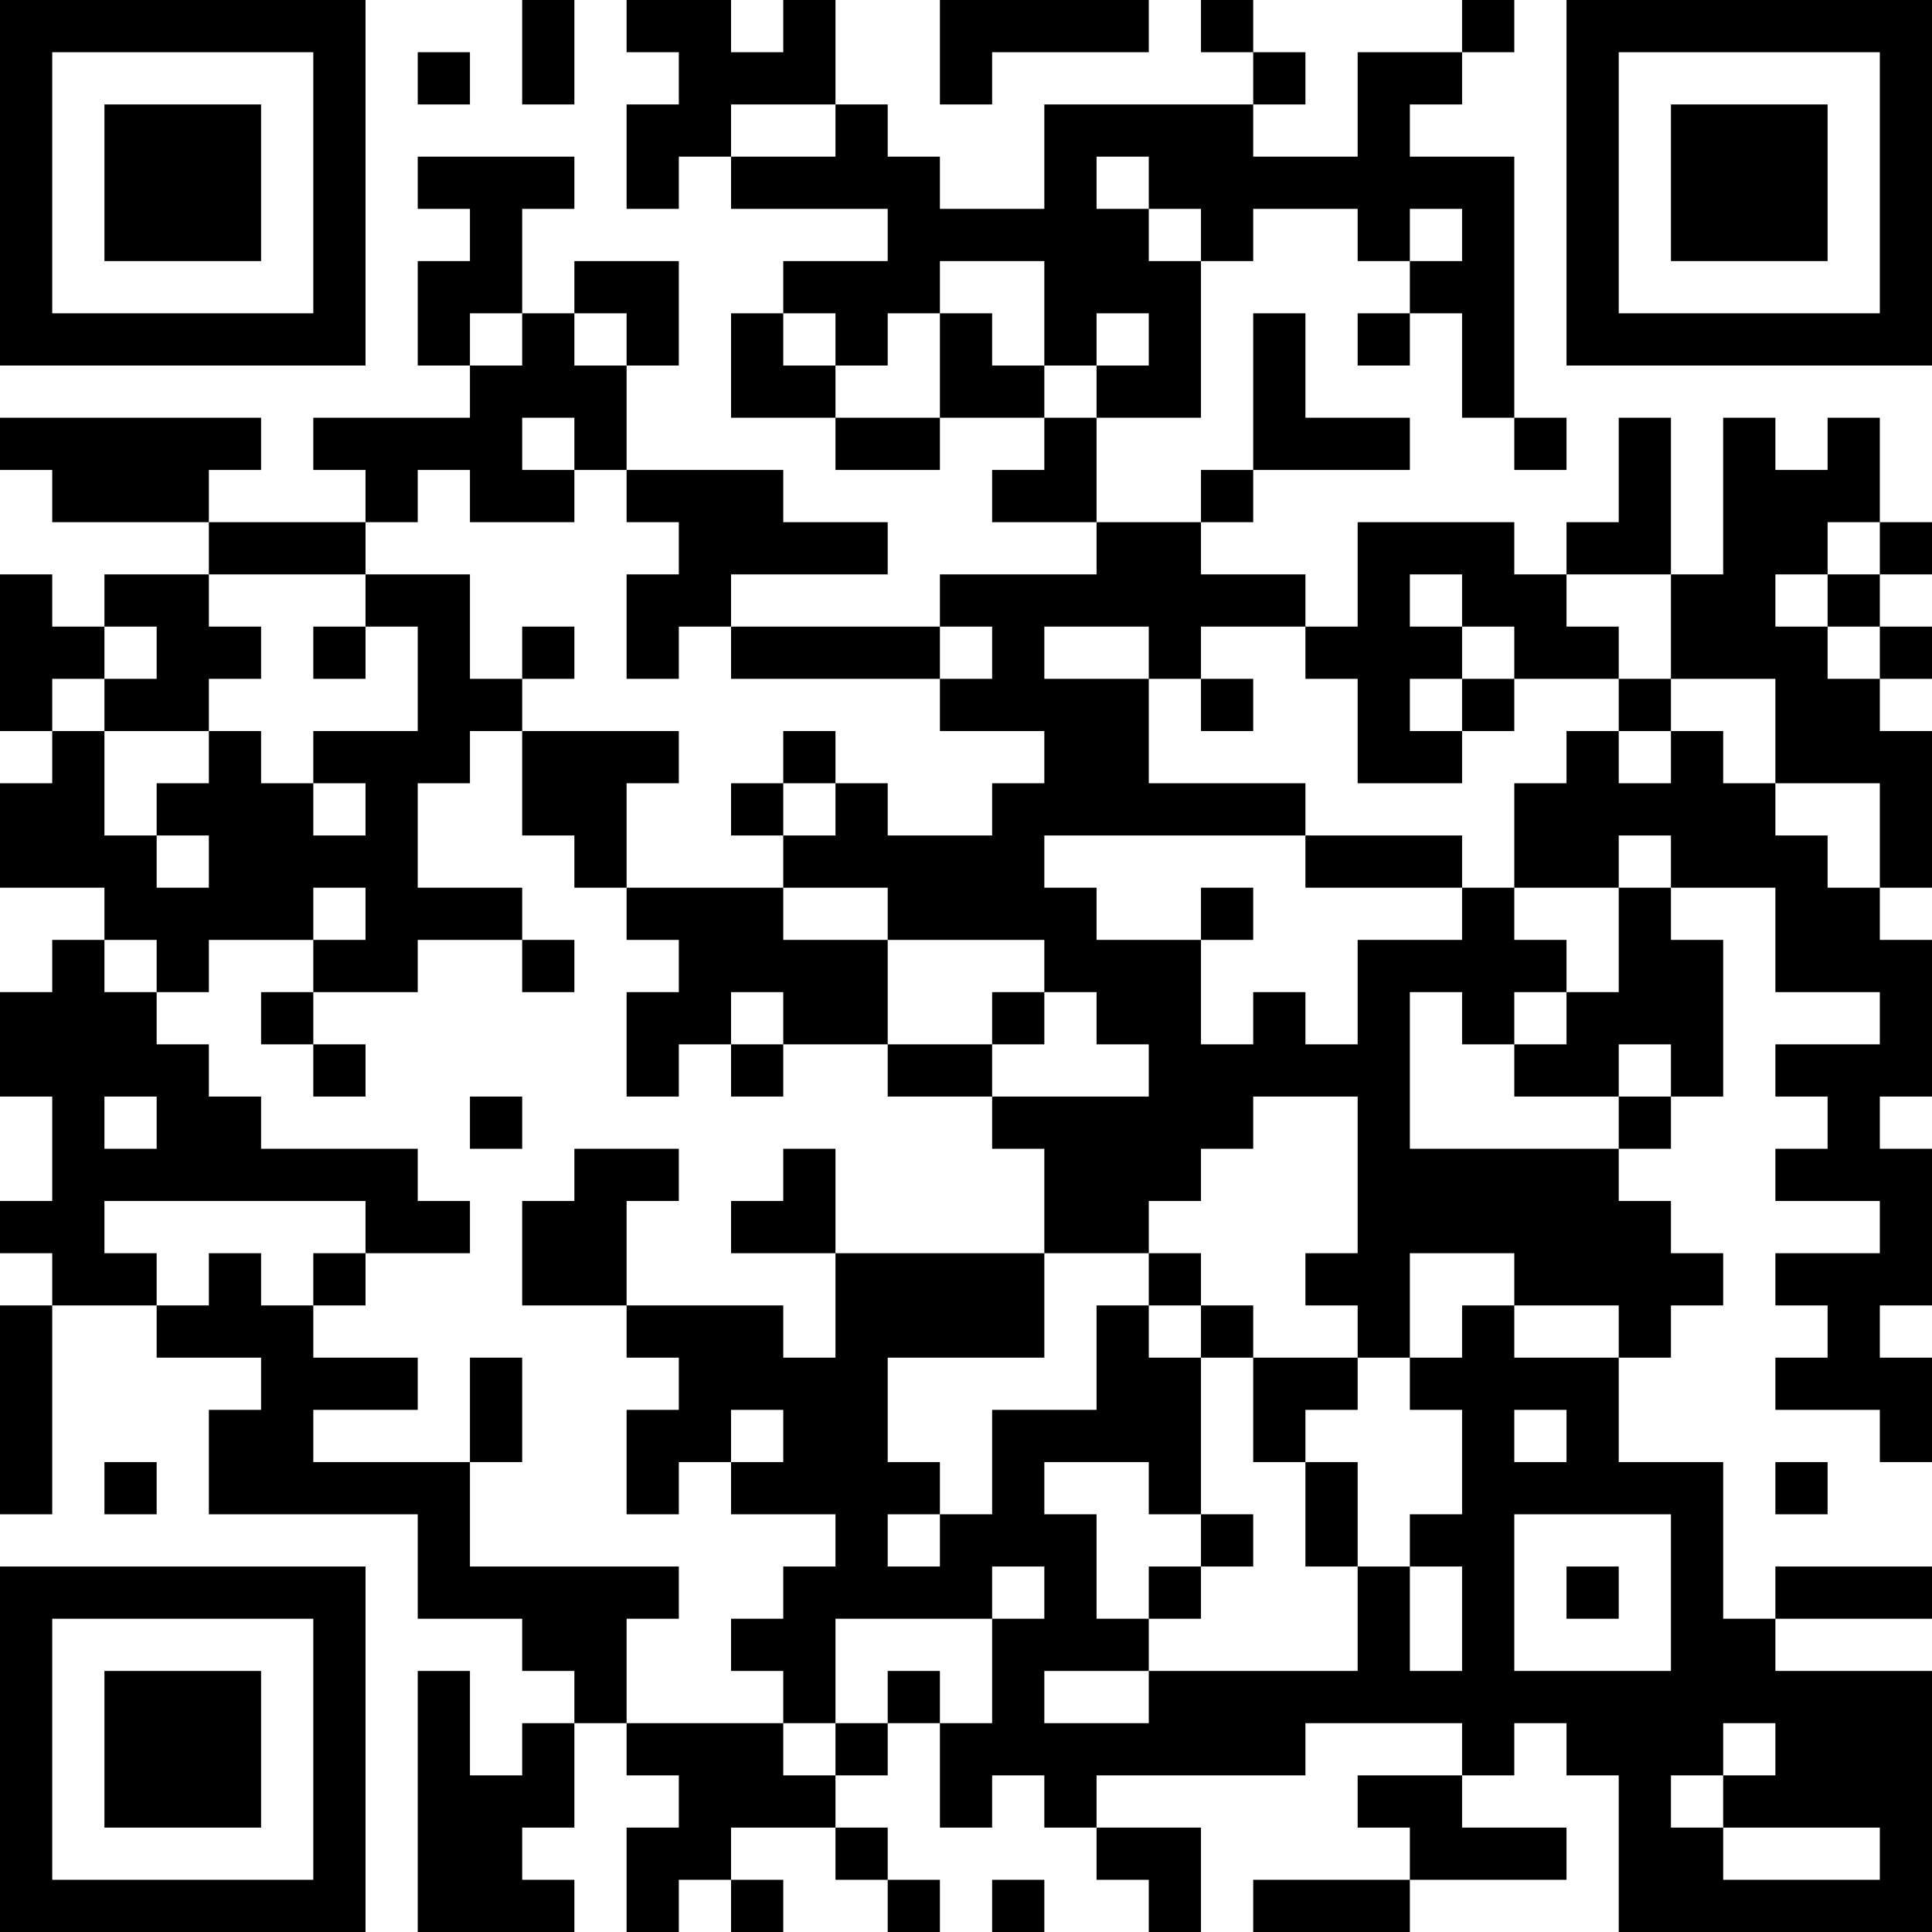<?xml version="1.0" encoding="UTF-8"?>
<svg xmlns="http://www.w3.org/2000/svg" version="1.1" width="400" height="400" viewBox="0 0 400 400"><rect x="0" y="0" width="400" height="400" fill="#ffffff"/><g transform="scale(10.811)"><g transform="translate(0,0)"><path fill-rule="evenodd" d="M10 0L10 2L11 2L11 0ZM12 0L12 1L13 1L13 2L12 2L12 4L13 4L13 3L14 3L14 4L17 4L17 5L15 5L15 6L14 6L14 8L16 8L16 9L18 9L18 8L20 8L20 9L19 9L19 10L21 10L21 11L18 11L18 12L14 12L14 11L17 11L17 10L15 10L15 9L12 9L12 7L13 7L13 5L11 5L11 6L10 6L10 4L11 4L11 3L8 3L8 4L9 4L9 5L8 5L8 7L9 7L9 8L6 8L6 9L7 9L7 10L4 10L4 9L5 9L5 8L0 8L0 9L1 9L1 10L4 10L4 11L2 11L2 12L1 12L1 11L0 11L0 14L1 14L1 15L0 15L0 17L2 17L2 18L1 18L1 19L0 19L0 21L1 21L1 23L0 23L0 24L1 24L1 25L0 25L0 29L1 29L1 25L3 25L3 26L5 26L5 27L4 27L4 29L8 29L8 31L10 31L10 32L11 32L11 33L10 33L10 34L9 34L9 32L8 32L8 37L11 37L11 36L10 36L10 35L11 35L11 33L12 33L12 34L13 34L13 35L12 35L12 37L13 37L13 36L14 36L14 37L15 37L15 36L14 36L14 35L16 35L16 36L17 36L17 37L18 37L18 36L17 36L17 35L16 35L16 34L17 34L17 33L18 33L18 35L19 35L19 34L20 34L20 35L21 35L21 36L22 36L22 37L23 37L23 35L21 35L21 34L25 34L25 33L28 33L28 34L26 34L26 35L27 35L27 36L24 36L24 37L27 37L27 36L30 36L30 35L28 35L28 34L29 34L29 33L30 33L30 34L31 34L31 37L37 37L37 32L34 32L34 31L37 31L37 30L34 30L34 31L33 31L33 28L31 28L31 26L32 26L32 25L33 25L33 24L32 24L32 23L31 23L31 22L32 22L32 21L33 21L33 18L32 18L32 17L34 17L34 19L36 19L36 20L34 20L34 21L35 21L35 22L34 22L34 23L36 23L36 24L34 24L34 25L35 25L35 26L34 26L34 27L36 27L36 28L37 28L37 26L36 26L36 25L37 25L37 22L36 22L36 21L37 21L37 18L36 18L36 17L37 17L37 14L36 14L36 13L37 13L37 12L36 12L36 11L37 11L37 10L36 10L36 8L35 8L35 9L34 9L34 8L33 8L33 11L32 11L32 8L31 8L31 10L30 10L30 11L29 11L29 10L26 10L26 12L25 12L25 11L23 11L23 10L24 10L24 9L27 9L27 8L25 8L25 6L24 6L24 9L23 9L23 10L21 10L21 8L23 8L23 5L24 5L24 4L26 4L26 5L27 5L27 6L26 6L26 7L27 7L27 6L28 6L28 8L29 8L29 9L30 9L30 8L29 8L29 3L27 3L27 2L28 2L28 1L29 1L29 0L28 0L28 1L26 1L26 3L24 3L24 2L25 2L25 1L24 1L24 0L23 0L23 1L24 1L24 2L20 2L20 4L18 4L18 3L17 3L17 2L16 2L16 0L15 0L15 1L14 1L14 0ZM18 0L18 2L19 2L19 1L22 1L22 0ZM8 1L8 2L9 2L9 1ZM14 2L14 3L16 3L16 2ZM21 3L21 4L22 4L22 5L23 5L23 4L22 4L22 3ZM27 4L27 5L28 5L28 4ZM18 5L18 6L17 6L17 7L16 7L16 6L15 6L15 7L16 7L16 8L18 8L18 6L19 6L19 7L20 7L20 8L21 8L21 7L22 7L22 6L21 6L21 7L20 7L20 5ZM9 6L9 7L10 7L10 6ZM11 6L11 7L12 7L12 6ZM10 8L10 9L11 9L11 10L9 10L9 9L8 9L8 10L7 10L7 11L4 11L4 12L5 12L5 13L4 13L4 14L2 14L2 13L3 13L3 12L2 12L2 13L1 13L1 14L2 14L2 16L3 16L3 17L4 17L4 16L3 16L3 15L4 15L4 14L5 14L5 15L6 15L6 16L7 16L7 15L6 15L6 14L8 14L8 12L7 12L7 11L9 11L9 13L10 13L10 14L9 14L9 15L8 15L8 17L10 17L10 18L8 18L8 19L6 19L6 18L7 18L7 17L6 17L6 18L4 18L4 19L3 19L3 18L2 18L2 19L3 19L3 20L4 20L4 21L5 21L5 22L8 22L8 23L9 23L9 24L7 24L7 23L2 23L2 24L3 24L3 25L4 25L4 24L5 24L5 25L6 25L6 26L8 26L8 27L6 27L6 28L9 28L9 30L13 30L13 31L12 31L12 33L15 33L15 34L16 34L16 33L17 33L17 32L18 32L18 33L19 33L19 31L20 31L20 30L19 30L19 31L16 31L16 33L15 33L15 32L14 32L14 31L15 31L15 30L16 30L16 29L14 29L14 28L15 28L15 27L14 27L14 28L13 28L13 29L12 29L12 27L13 27L13 26L12 26L12 25L15 25L15 26L16 26L16 24L20 24L20 26L17 26L17 28L18 28L18 29L17 29L17 30L18 30L18 29L19 29L19 27L21 27L21 25L22 25L22 26L23 26L23 29L22 29L22 28L20 28L20 29L21 29L21 31L22 31L22 32L20 32L20 33L22 33L22 32L26 32L26 30L27 30L27 32L28 32L28 30L27 30L27 29L28 29L28 27L27 27L27 26L28 26L28 25L29 25L29 26L31 26L31 25L29 25L29 24L27 24L27 26L26 26L26 25L25 25L25 24L26 24L26 21L24 21L24 22L23 22L23 23L22 23L22 24L20 24L20 22L19 22L19 21L22 21L22 20L21 20L21 19L20 19L20 18L17 18L17 17L15 17L15 16L16 16L16 15L17 15L17 16L19 16L19 15L20 15L20 14L18 14L18 13L19 13L19 12L18 12L18 13L14 13L14 12L13 12L13 13L12 13L12 11L13 11L13 10L12 10L12 9L11 9L11 8ZM35 10L35 11L34 11L34 12L35 12L35 13L36 13L36 12L35 12L35 11L36 11L36 10ZM27 11L27 12L28 12L28 13L27 13L27 14L28 14L28 15L26 15L26 13L25 13L25 12L23 12L23 13L22 13L22 12L20 12L20 13L22 13L22 15L25 15L25 16L20 16L20 17L21 17L21 18L23 18L23 20L24 20L24 19L25 19L25 20L26 20L26 18L28 18L28 17L29 17L29 18L30 18L30 19L29 19L29 20L28 20L28 19L27 19L27 22L31 22L31 21L32 21L32 20L31 20L31 21L29 21L29 20L30 20L30 19L31 19L31 17L32 17L32 16L31 16L31 17L29 17L29 15L30 15L30 14L31 14L31 15L32 15L32 14L33 14L33 15L34 15L34 16L35 16L35 17L36 17L36 15L34 15L34 13L32 13L32 11L30 11L30 12L31 12L31 13L29 13L29 12L28 12L28 11ZM6 12L6 13L7 13L7 12ZM10 12L10 13L11 13L11 12ZM23 13L23 14L24 14L24 13ZM28 13L28 14L29 14L29 13ZM31 13L31 14L32 14L32 13ZM10 14L10 16L11 16L11 17L12 17L12 18L13 18L13 19L12 19L12 21L13 21L13 20L14 20L14 21L15 21L15 20L17 20L17 21L19 21L19 20L20 20L20 19L19 19L19 20L17 20L17 18L15 18L15 17L12 17L12 15L13 15L13 14ZM15 14L15 15L14 15L14 16L15 16L15 15L16 15L16 14ZM25 16L25 17L28 17L28 16ZM23 17L23 18L24 18L24 17ZM10 18L10 19L11 19L11 18ZM5 19L5 20L6 20L6 21L7 21L7 20L6 20L6 19ZM14 19L14 20L15 20L15 19ZM2 21L2 22L3 22L3 21ZM9 21L9 22L10 22L10 21ZM11 22L11 23L10 23L10 25L12 25L12 23L13 23L13 22ZM15 22L15 23L14 23L14 24L16 24L16 22ZM6 24L6 25L7 25L7 24ZM22 24L22 25L23 25L23 26L24 26L24 28L25 28L25 30L26 30L26 28L25 28L25 27L26 27L26 26L24 26L24 25L23 25L23 24ZM9 26L9 28L10 28L10 26ZM29 27L29 28L30 28L30 27ZM2 28L2 29L3 29L3 28ZM34 28L34 29L35 29L35 28ZM23 29L23 30L22 30L22 31L23 31L23 30L24 30L24 29ZM29 29L29 32L32 32L32 29ZM30 30L30 31L31 31L31 30ZM33 33L33 34L32 34L32 35L33 35L33 36L36 36L36 35L33 35L33 34L34 34L34 33ZM19 36L19 37L20 37L20 36ZM0 0L0 7L7 7L7 0ZM1 1L1 6L6 6L6 1ZM2 2L2 5L5 5L5 2ZM30 0L30 7L37 7L37 0ZM31 1L31 6L36 6L36 1ZM32 2L32 5L35 5L35 2ZM0 30L0 37L7 37L7 30ZM1 31L1 36L6 36L6 31ZM2 32L2 35L5 35L5 32Z" fill="#000000"/></g></g></svg>
